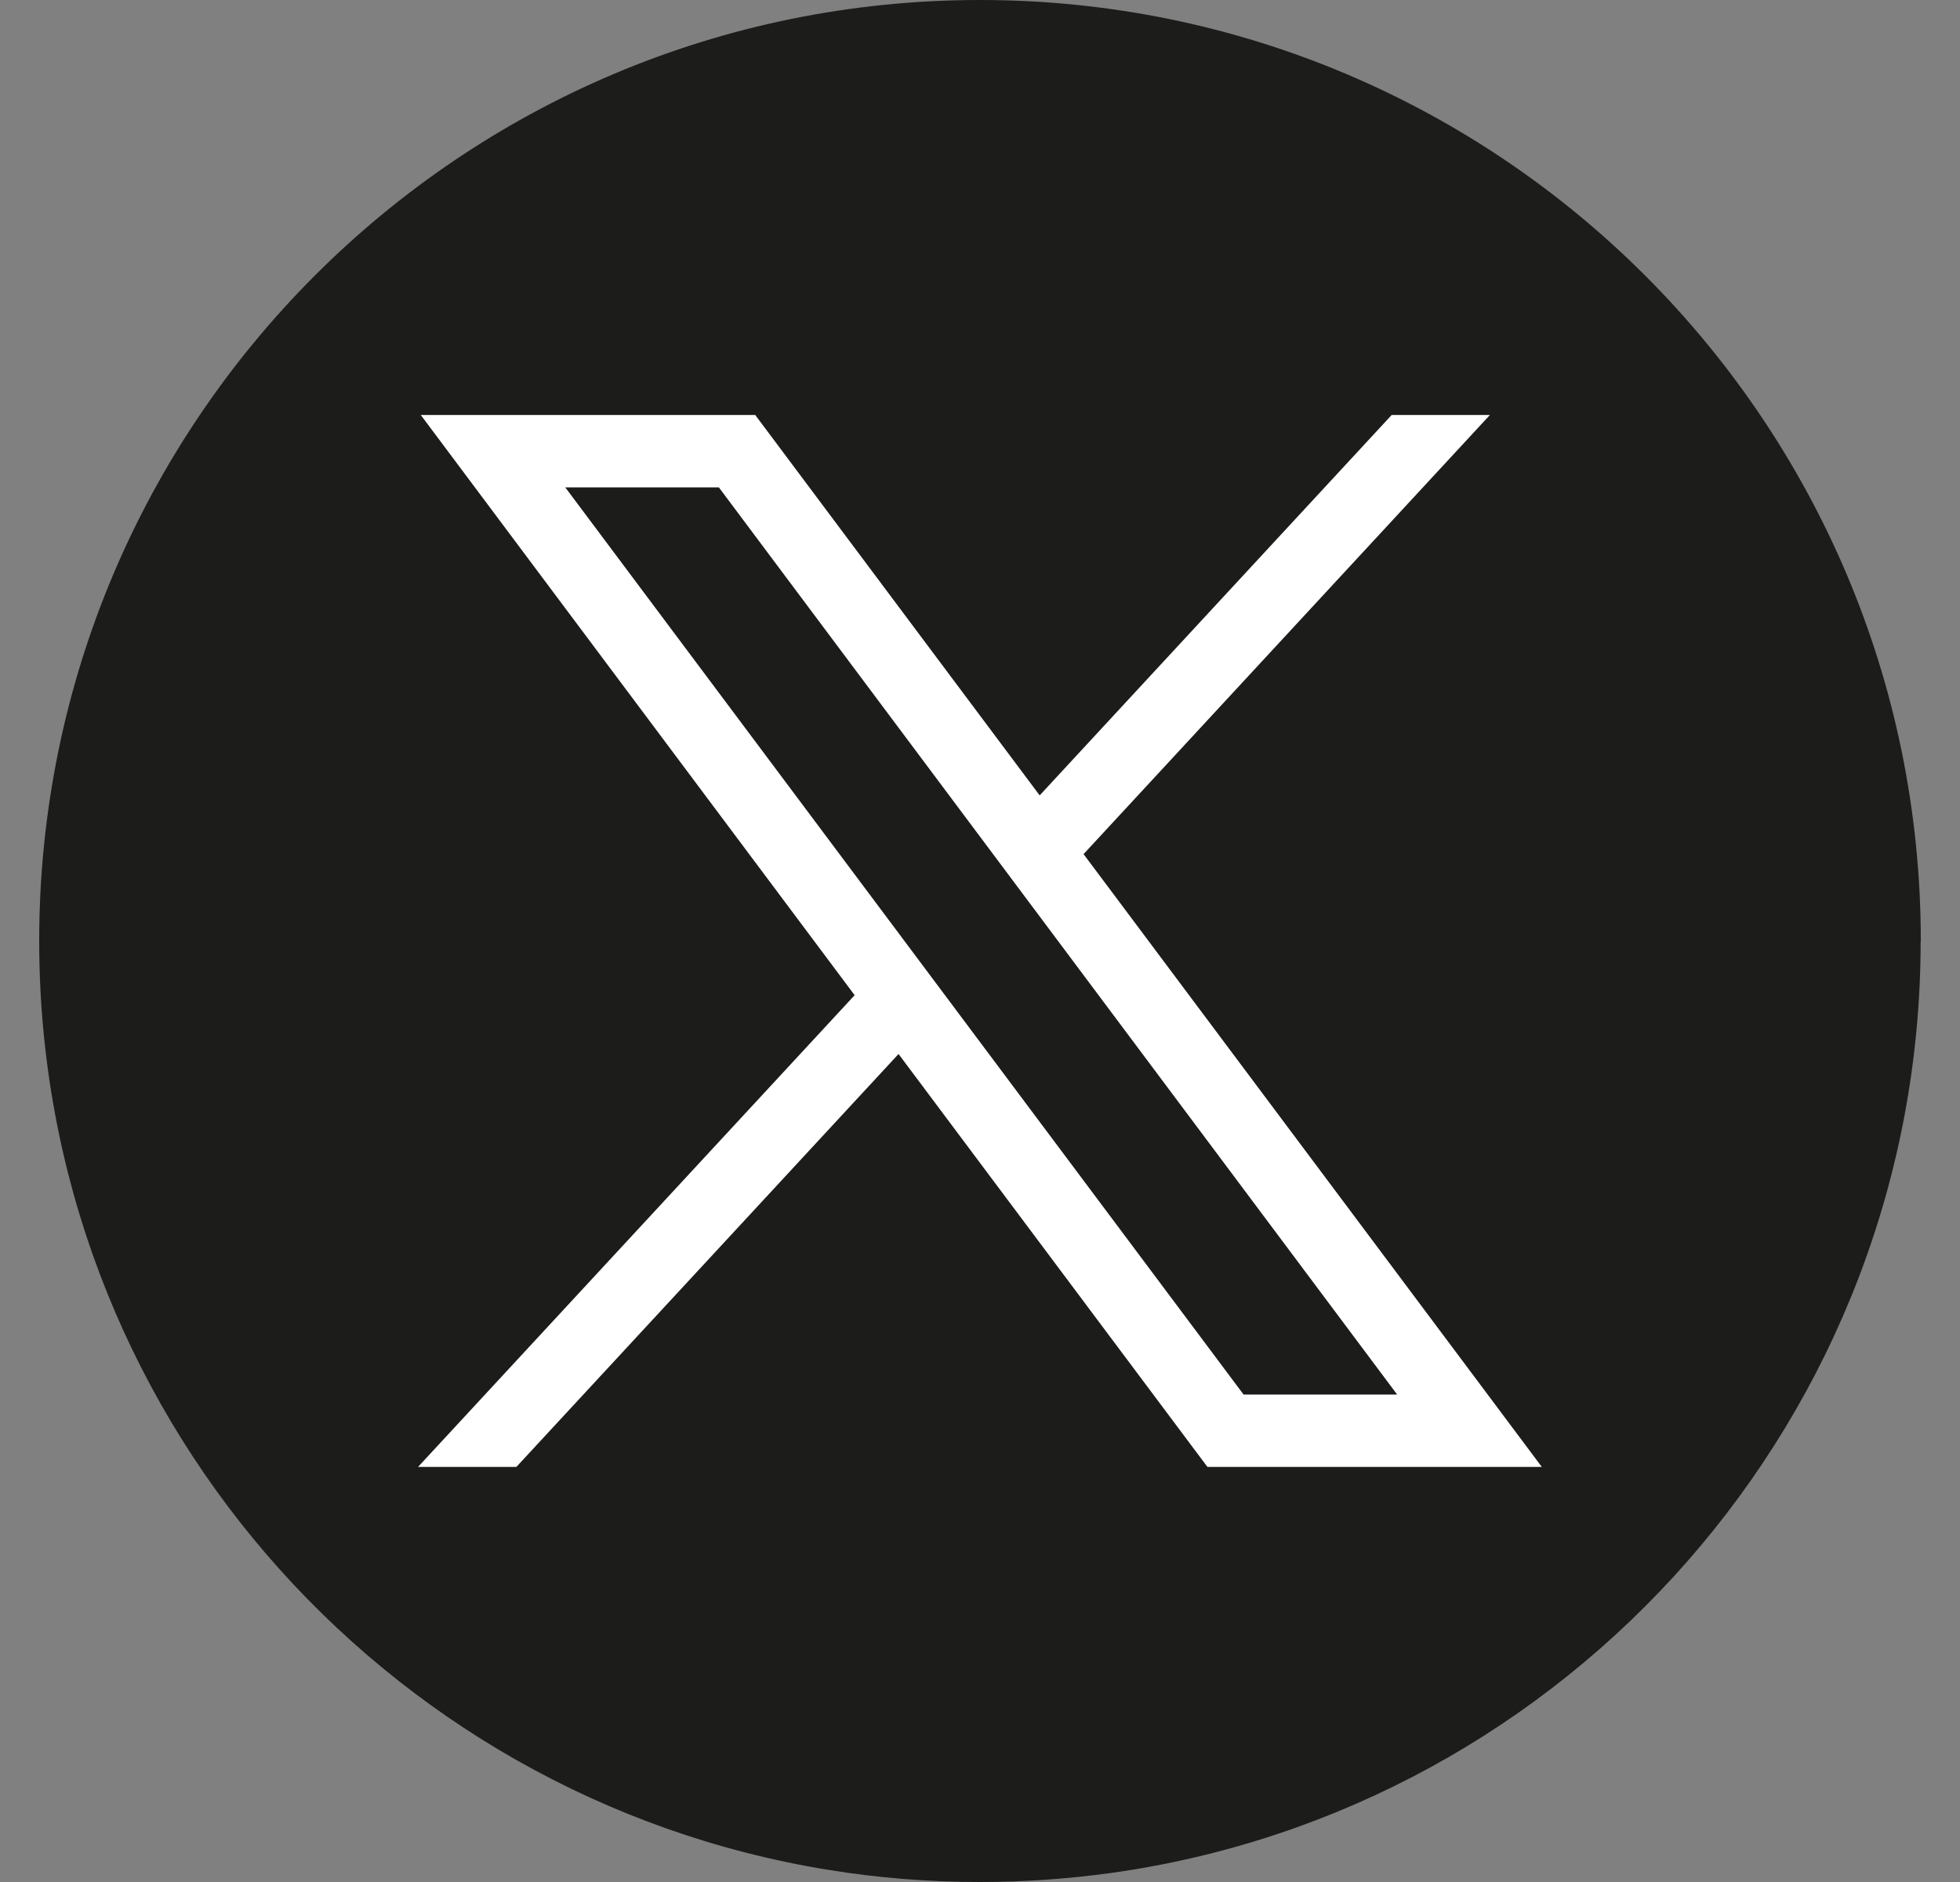 <svg width="25" height="24" viewBox="0 0 25 24" fill="none" xmlns="http://www.w3.org/2000/svg">
<rect x="0" y="0" width="25" height="24" fill="#808080" stroke="none"/>
<path d="M24.498 12C24.498 18.061 20.006 23.072 14.17 23.885C13.624 23.96 13.066 24 12.499 24C11.845 24 11.203 23.948 10.577 23.847C4.864 22.927 0.5 17.973 0.5 12C0.5 5.373 5.873 0 12.5 0C19.127 0 24.5 5.373 24.5 12H24.498Z" fill="#1C1C1B"/>
<path d="M5.367 5.292L10.901 12.691L5.332 18.707H6.586L11.461 13.441L15.401 18.707H19.666L13.821 10.892L19.004 5.292H17.751L13.261 10.143L9.633 5.292H5.367H5.367ZM7.21 6.215H9.169L17.821 17.784H15.862L7.21 6.215Z" fill="white"/>
</svg>
